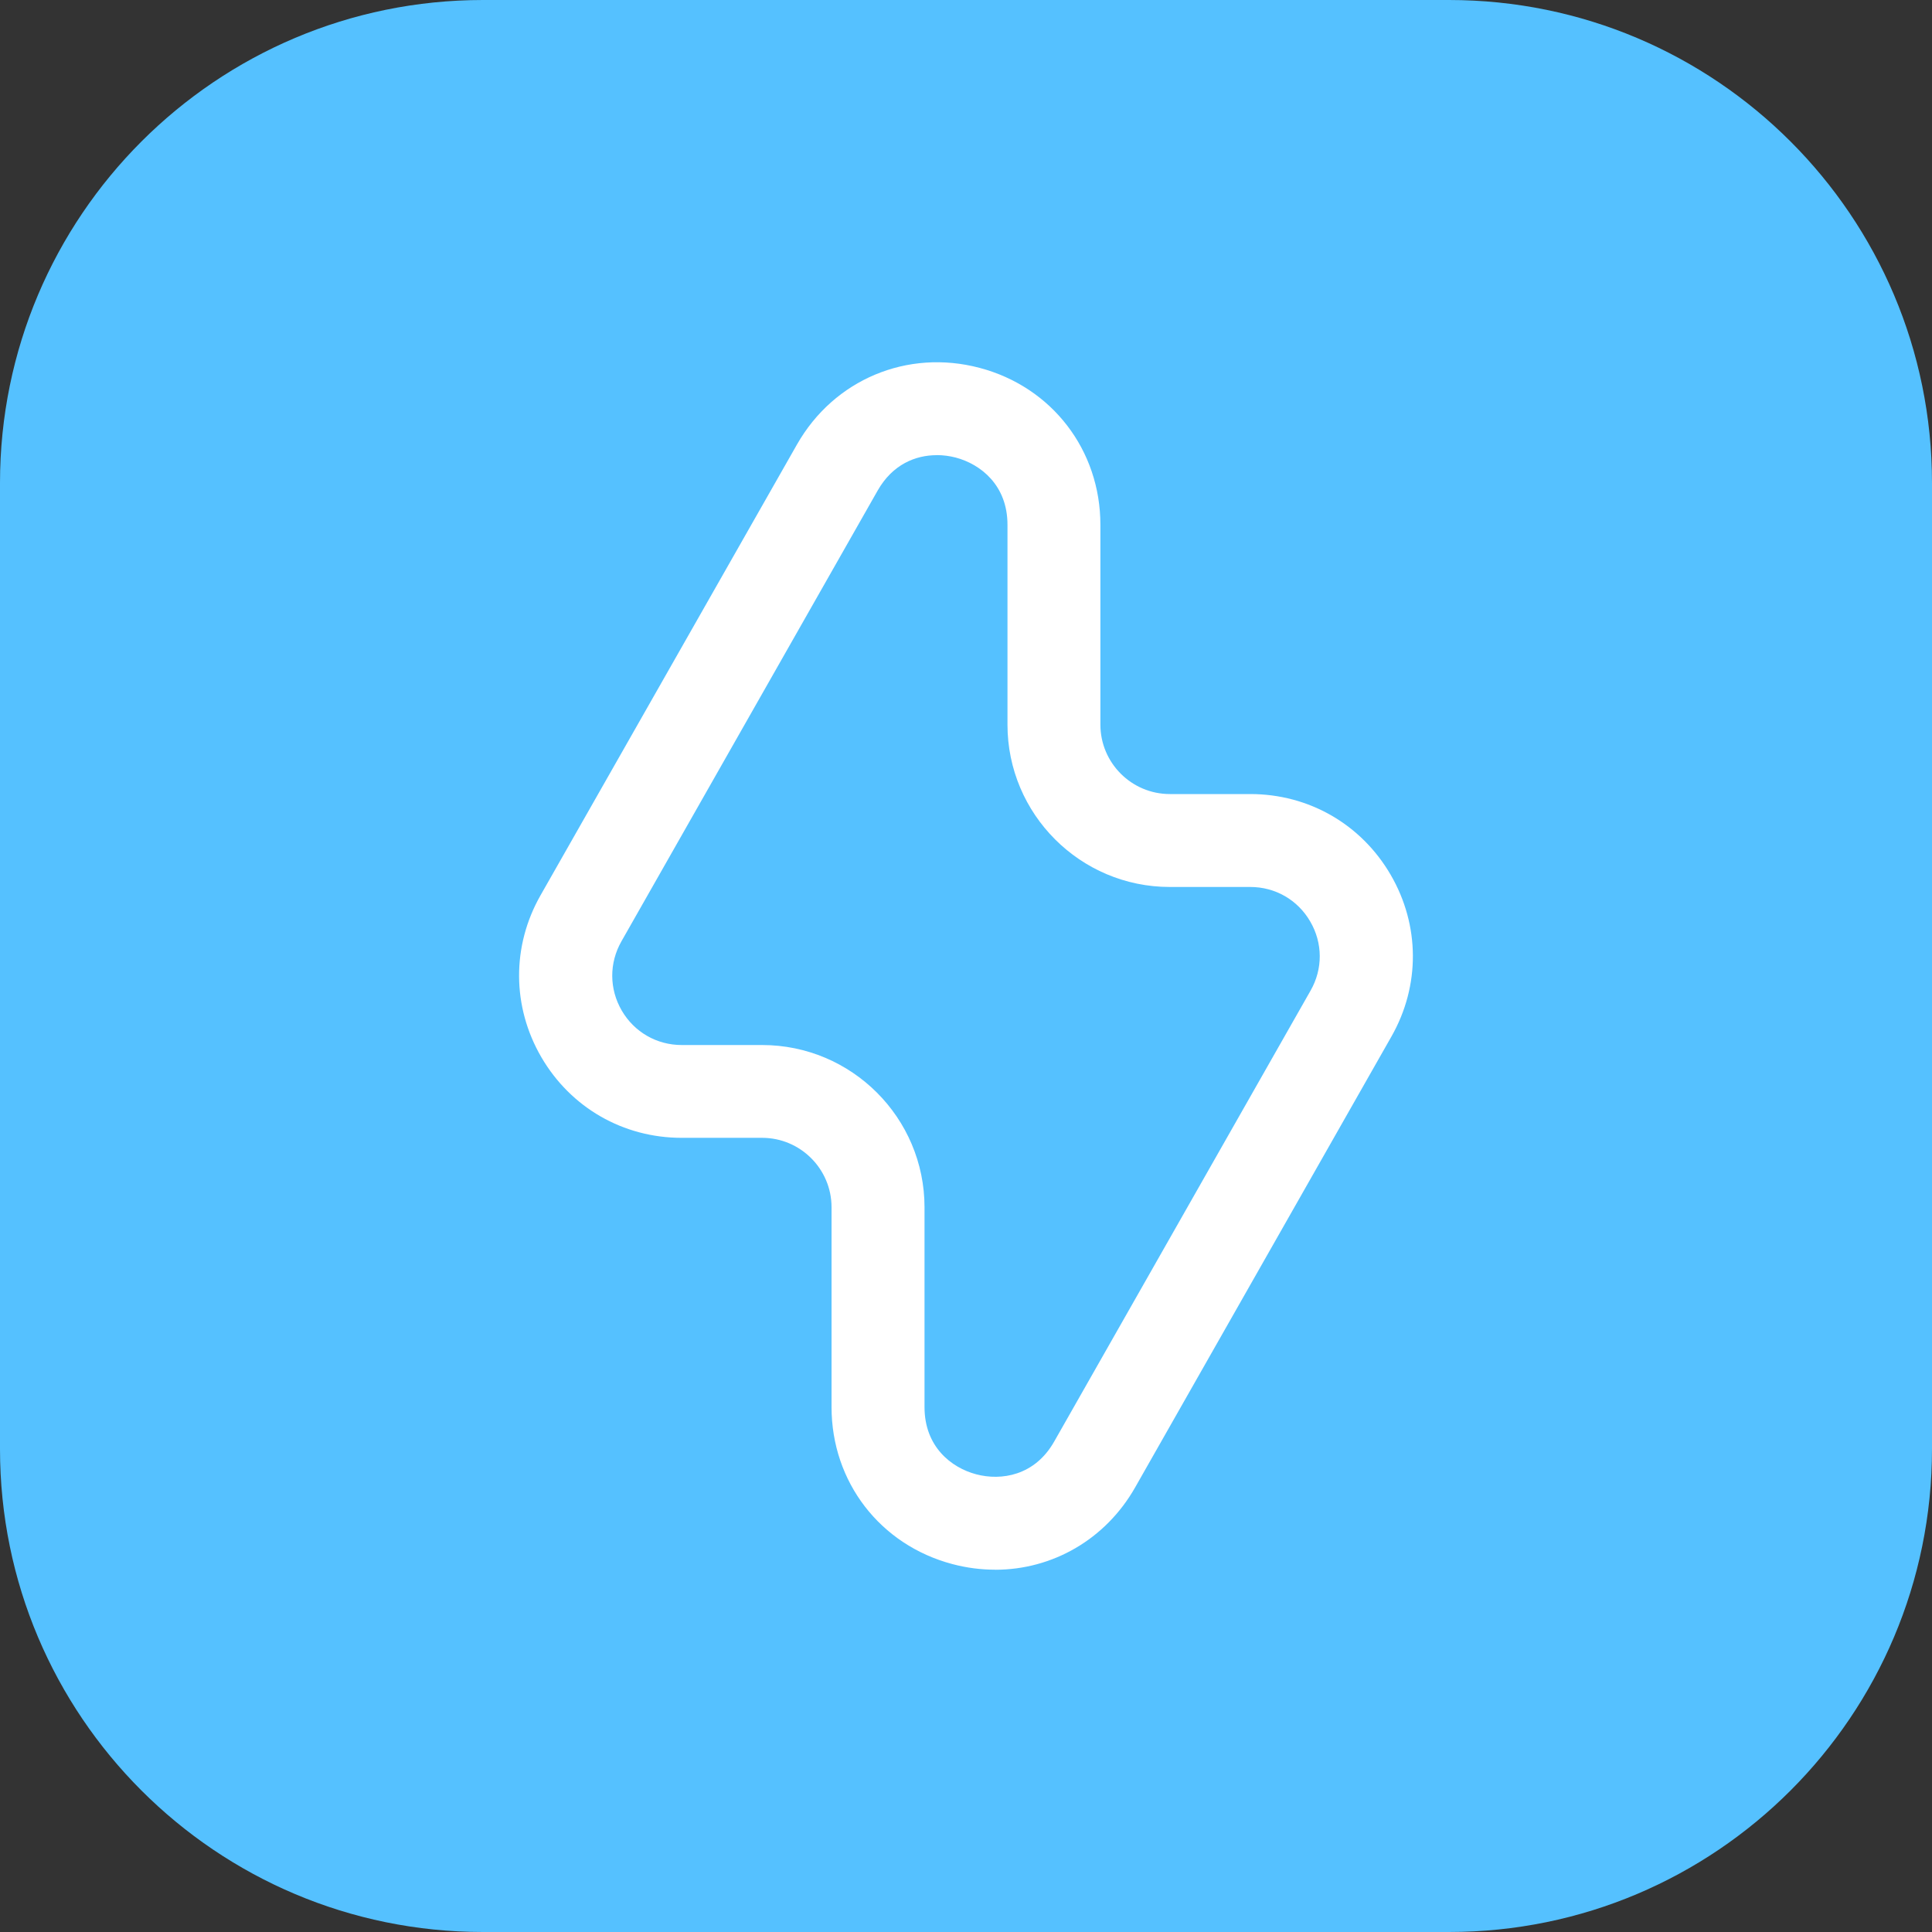<svg width="32" height="32" viewBox="0 0 32 32" fill="none" xmlns="http://www.w3.org/2000/svg">
<rect x="0" y="0" width="32" height="32" fill="#333333" stroke="none"/>
<g clip-path="url(#clip0_22_13423)">
<path d="M24 0H8C3.582 0 0 3.582 0 8V24C0 28.418 3.582 32 8 32H24C28.418 32 32 28.418 32 24V8C32 3.582 28.418 0 24 0Z" fill="#55C1FF"/>
<path d="M16.481 25.999C16.248 25.999 16.011 25.969 15.774 25.906C14.577 25.589 13.773 24.545 13.773 23.306V19.996C13.773 19.362 13.257 18.846 12.623 18.846H11.29C10.322 18.846 9.454 18.347 8.966 17.51C8.48 16.674 8.474 15.671 8.953 14.829L13.2 7.363C13.812 6.287 15.028 5.776 16.225 6.093C17.422 6.409 18.226 7.454 18.226 8.692V12.002C18.226 12.636 18.742 13.152 19.376 13.152H20.709C21.678 13.152 22.546 13.652 23.033 14.488C23.52 15.325 23.525 16.327 23.046 17.169L18.801 24.637C18.31 25.5 17.43 26 16.483 26L16.481 25.999ZM15.515 7.539C15.164 7.539 14.784 7.692 14.538 8.123L10.293 15.591C10.088 15.951 10.09 16.38 10.298 16.738C10.506 17.095 10.878 17.309 11.292 17.309H12.624C14.107 17.309 15.313 18.515 15.313 19.997V23.307C15.313 23.96 15.755 24.31 16.169 24.419C16.583 24.529 17.14 24.443 17.461 23.876L21.707 16.408C21.912 16.049 21.91 15.619 21.701 15.262C21.493 14.904 21.122 14.691 20.708 14.691H19.375C17.893 14.691 16.687 13.485 16.687 12.002V8.691C16.687 8.039 16.245 7.689 15.831 7.579C15.732 7.553 15.625 7.538 15.515 7.538V7.539Z" fill="white"/>
</g>
<defs>
<clipPath id="clip0_22_13423">
<rect width="32" height="32" fill="white"/>
</clipPath>
</defs>
</svg>
